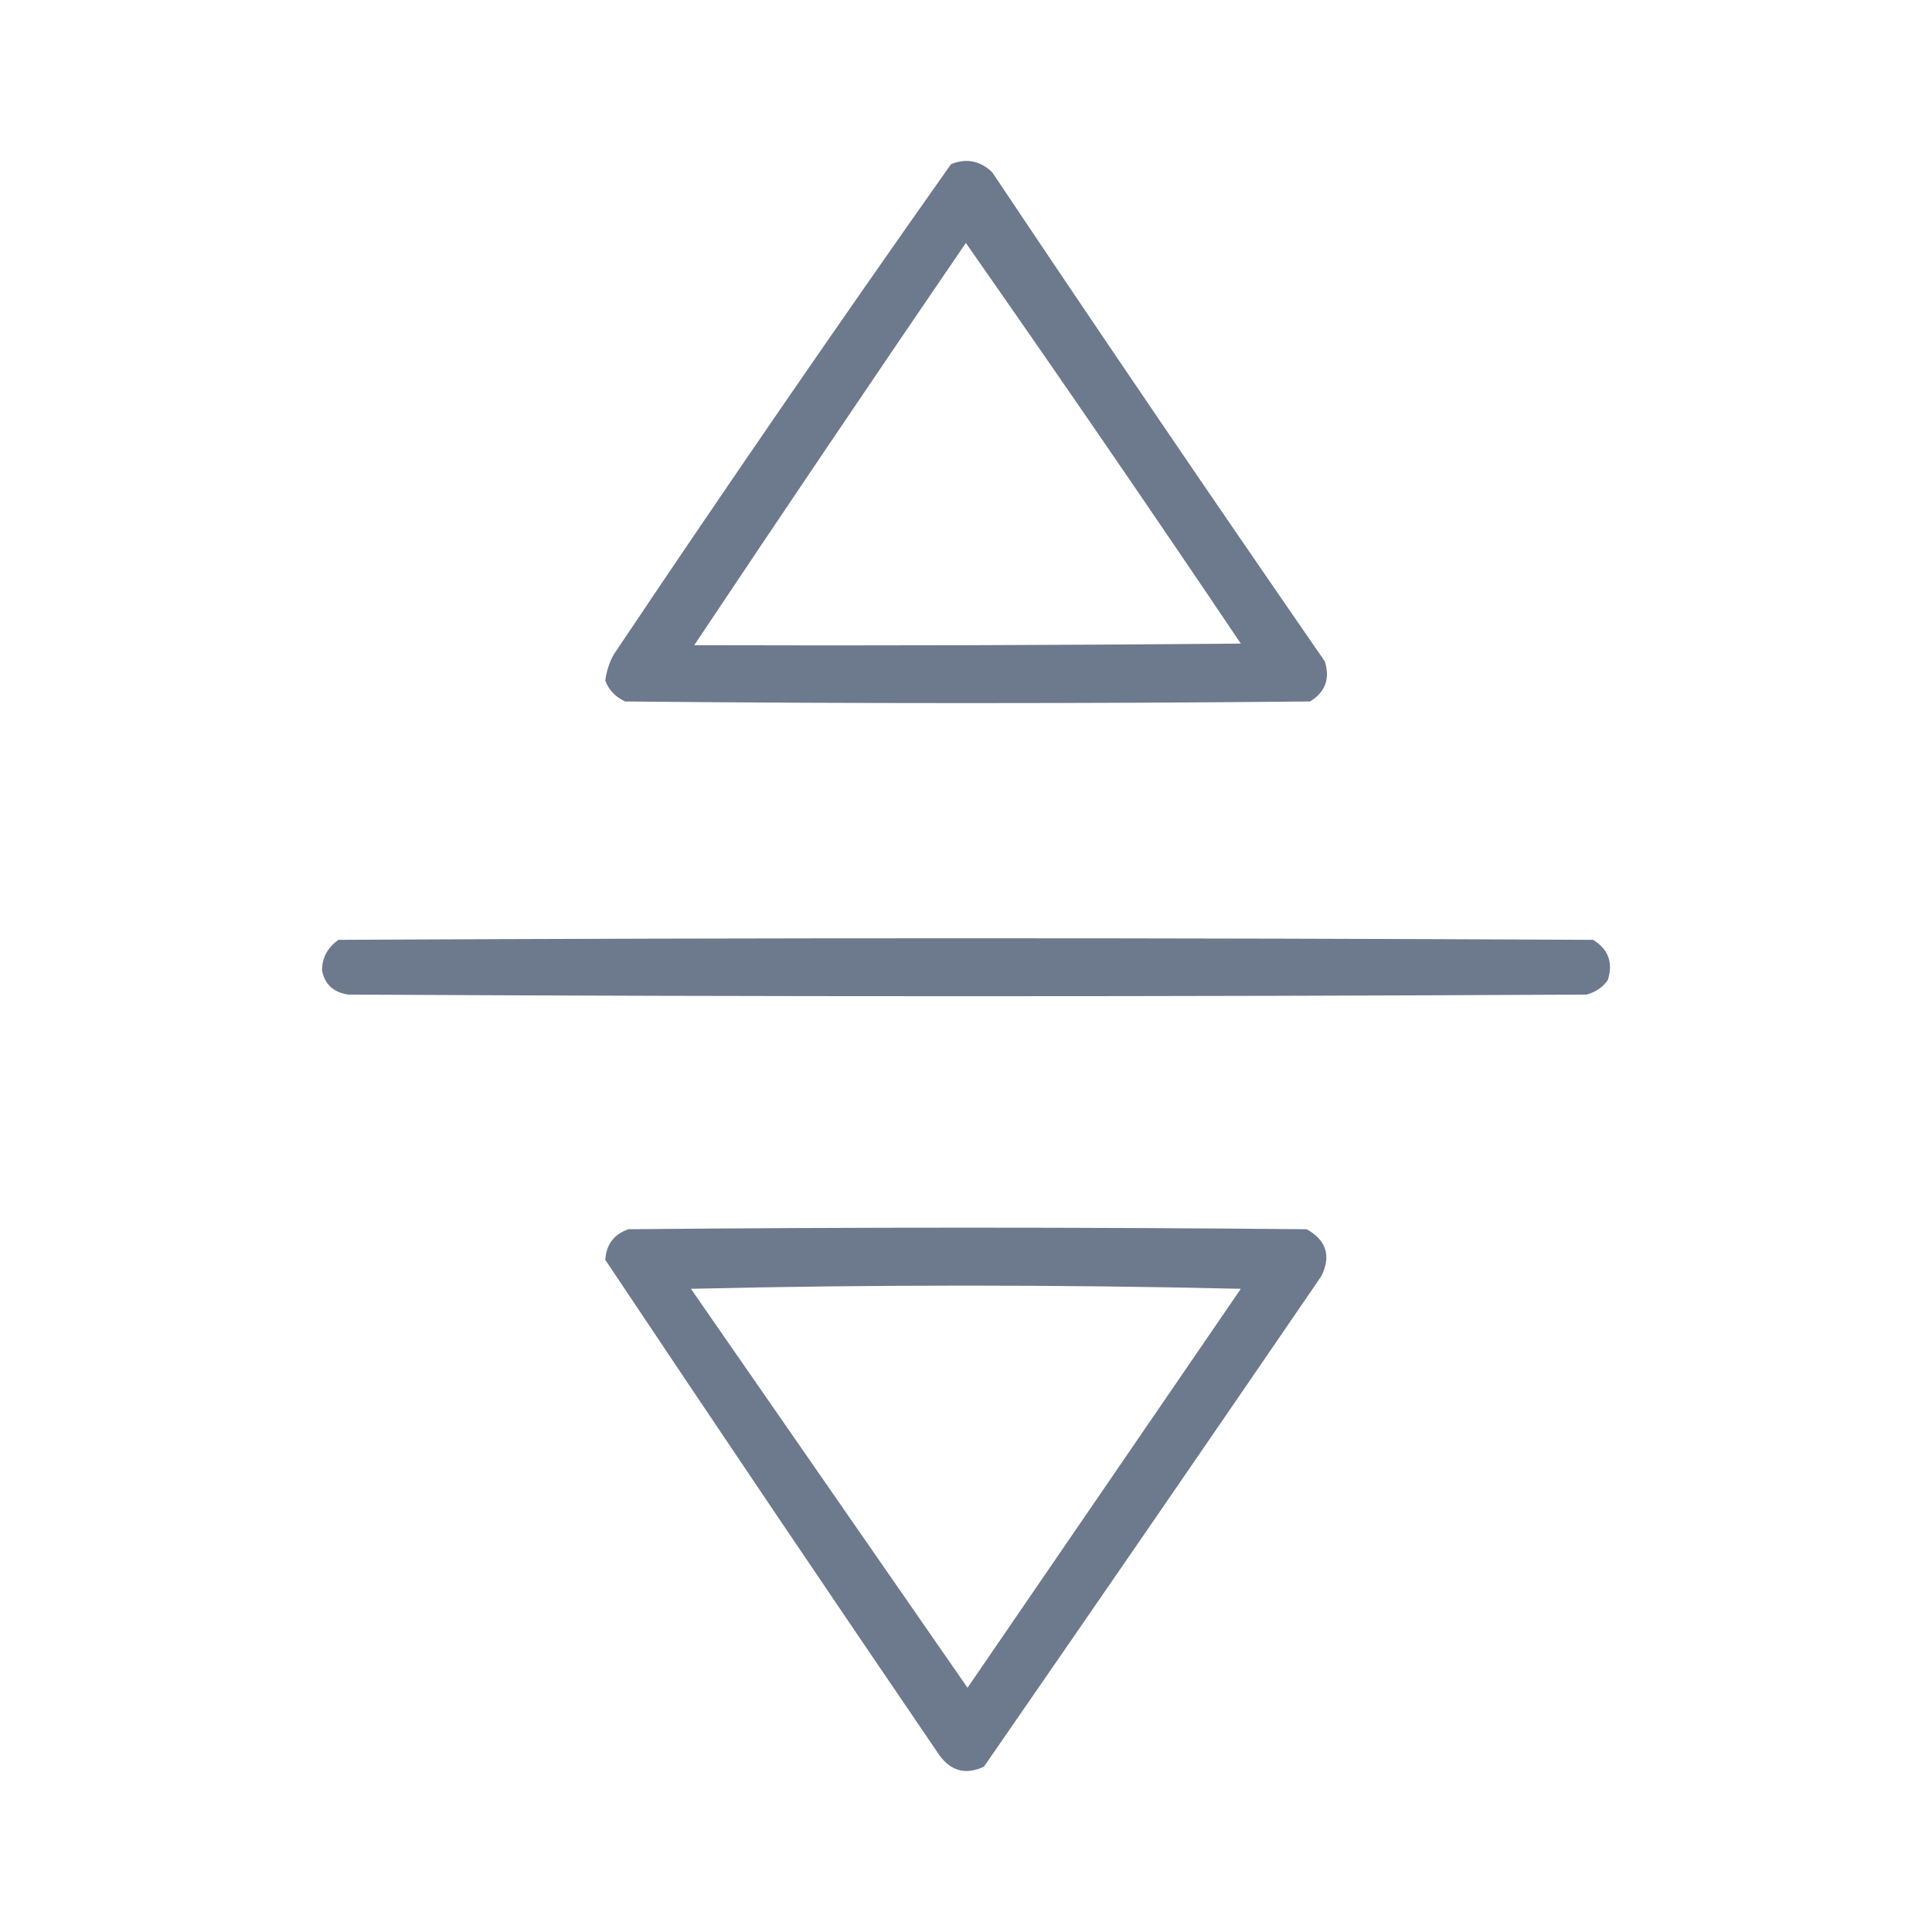 <svg width="24" height="24" viewBox="0 0 24 24" fill="none" xmlns="http://www.w3.org/2000/svg">
<path opacity="0.934" fill-rule="evenodd" clip-rule="evenodd" d="M4 12.055C4.002 11.895 4.071 11.768 4.205 11.675C9.399 11.649 14.594 11.649 19.789 11.675C19.98 11.791 20.041 11.958 19.973 12.175C19.906 12.268 19.818 12.327 19.707 12.355C14.581 12.382 9.454 12.382 4.327 12.355C4.143 12.328 4.034 12.228 4 12.055ZM7.519 15.65C7.531 15.459 7.627 15.333 7.806 15.27C10.614 15.244 13.423 15.244 16.232 15.27C16.476 15.406 16.537 15.599 16.416 15.85C15.024 17.885 13.626 19.917 12.223 21.946C12.001 22.05 11.816 22.004 11.671 21.806C10.274 19.756 8.89 17.704 7.519 15.65ZM8.583 16.01C10.853 15.957 13.13 15.957 15.414 16.01L12.019 20.966C10.873 19.313 9.728 17.661 8.583 16.01ZM7.621 8.135C7.567 8.236 7.533 8.342 7.519 8.455C7.562 8.57 7.644 8.657 7.765 8.714C10.601 8.741 13.437 8.741 16.273 8.714C16.463 8.599 16.525 8.432 16.457 8.215C15.064 6.2 13.687 4.175 12.325 2.139C12.175 1.996 12.004 1.963 11.814 2.039C10.391 4.054 8.994 6.086 7.621 8.135ZM11.998 3.018C10.863 4.68 9.738 6.345 8.624 8.015C10.887 8.022 13.15 8.015 15.414 7.995C14.29 6.326 13.152 4.667 11.998 3.018Z" fill="#647186"/>
</svg>
